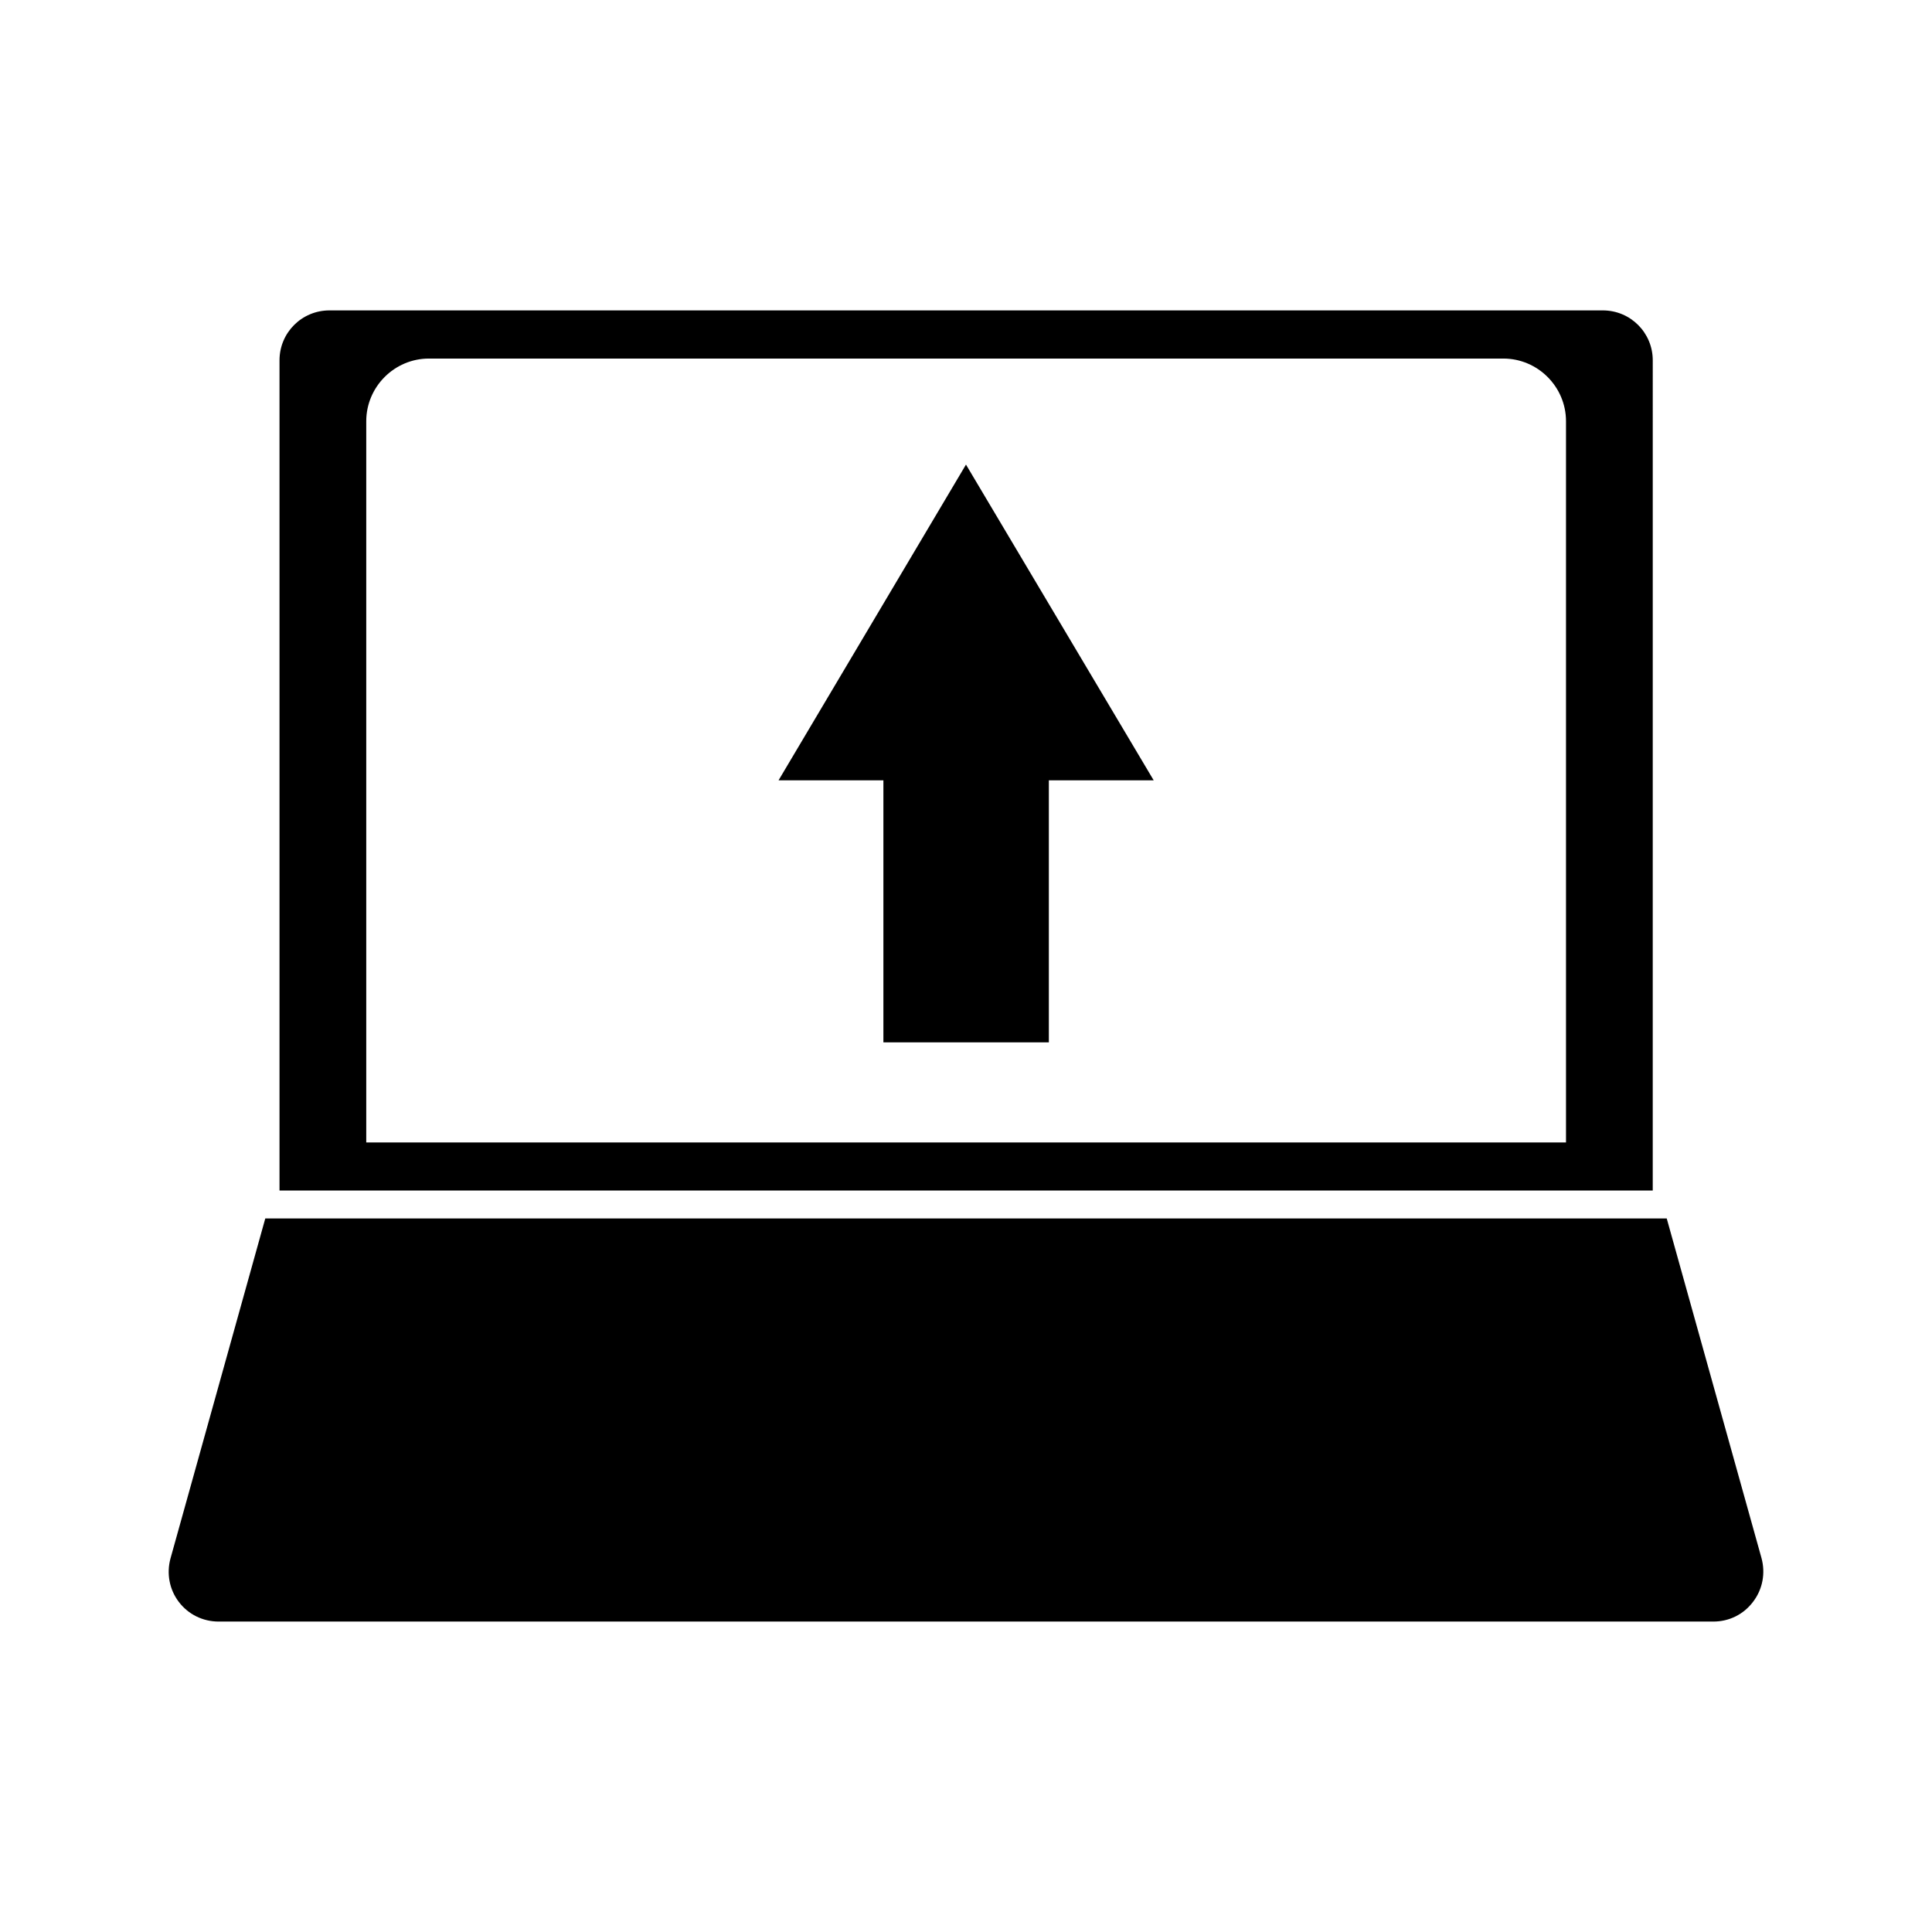 <?xml version="1.0" encoding="UTF-8"?>
<!-- Uploaded to: SVG Repo, www.svgrepo.com, Generator: SVG Repo Mixer Tools -->
<svg fill="#000000" width="800px" height="800px" version="1.1" viewBox="144 144 512 512" xmlns="http://www.w3.org/2000/svg">
 <g>
  <path d="m201.94 573.73h396.12c4.172 0 8.031-1.891 10.547-5.273 2.519-3.305 3.305-7.559 2.203-11.57l-25.109-89.98h-371.4l-25.109 90.055c-1.102 4.016-0.316 8.266 2.203 11.57 2.519 3.309 6.375 5.199 10.547 5.199z"/>
  <path d="m231.3 226.26c-7.32 0-13.227 5.902-13.227 13.227v220.02h363.92l0.004-220.02c0-7.32-5.902-13.227-13.227-13.227zm327.63 220.5h-317.87v-191.13c0-9.133 7.477-16.609 16.609-16.609h284.73c9.133 0 16.609 7.477 16.609 16.609v191.13z"/>
  <path d="m350.32 350.8h27.789v69.43h43.848v-69.43h27.789l-49.75-83.68z"/>
 </g>
</svg>